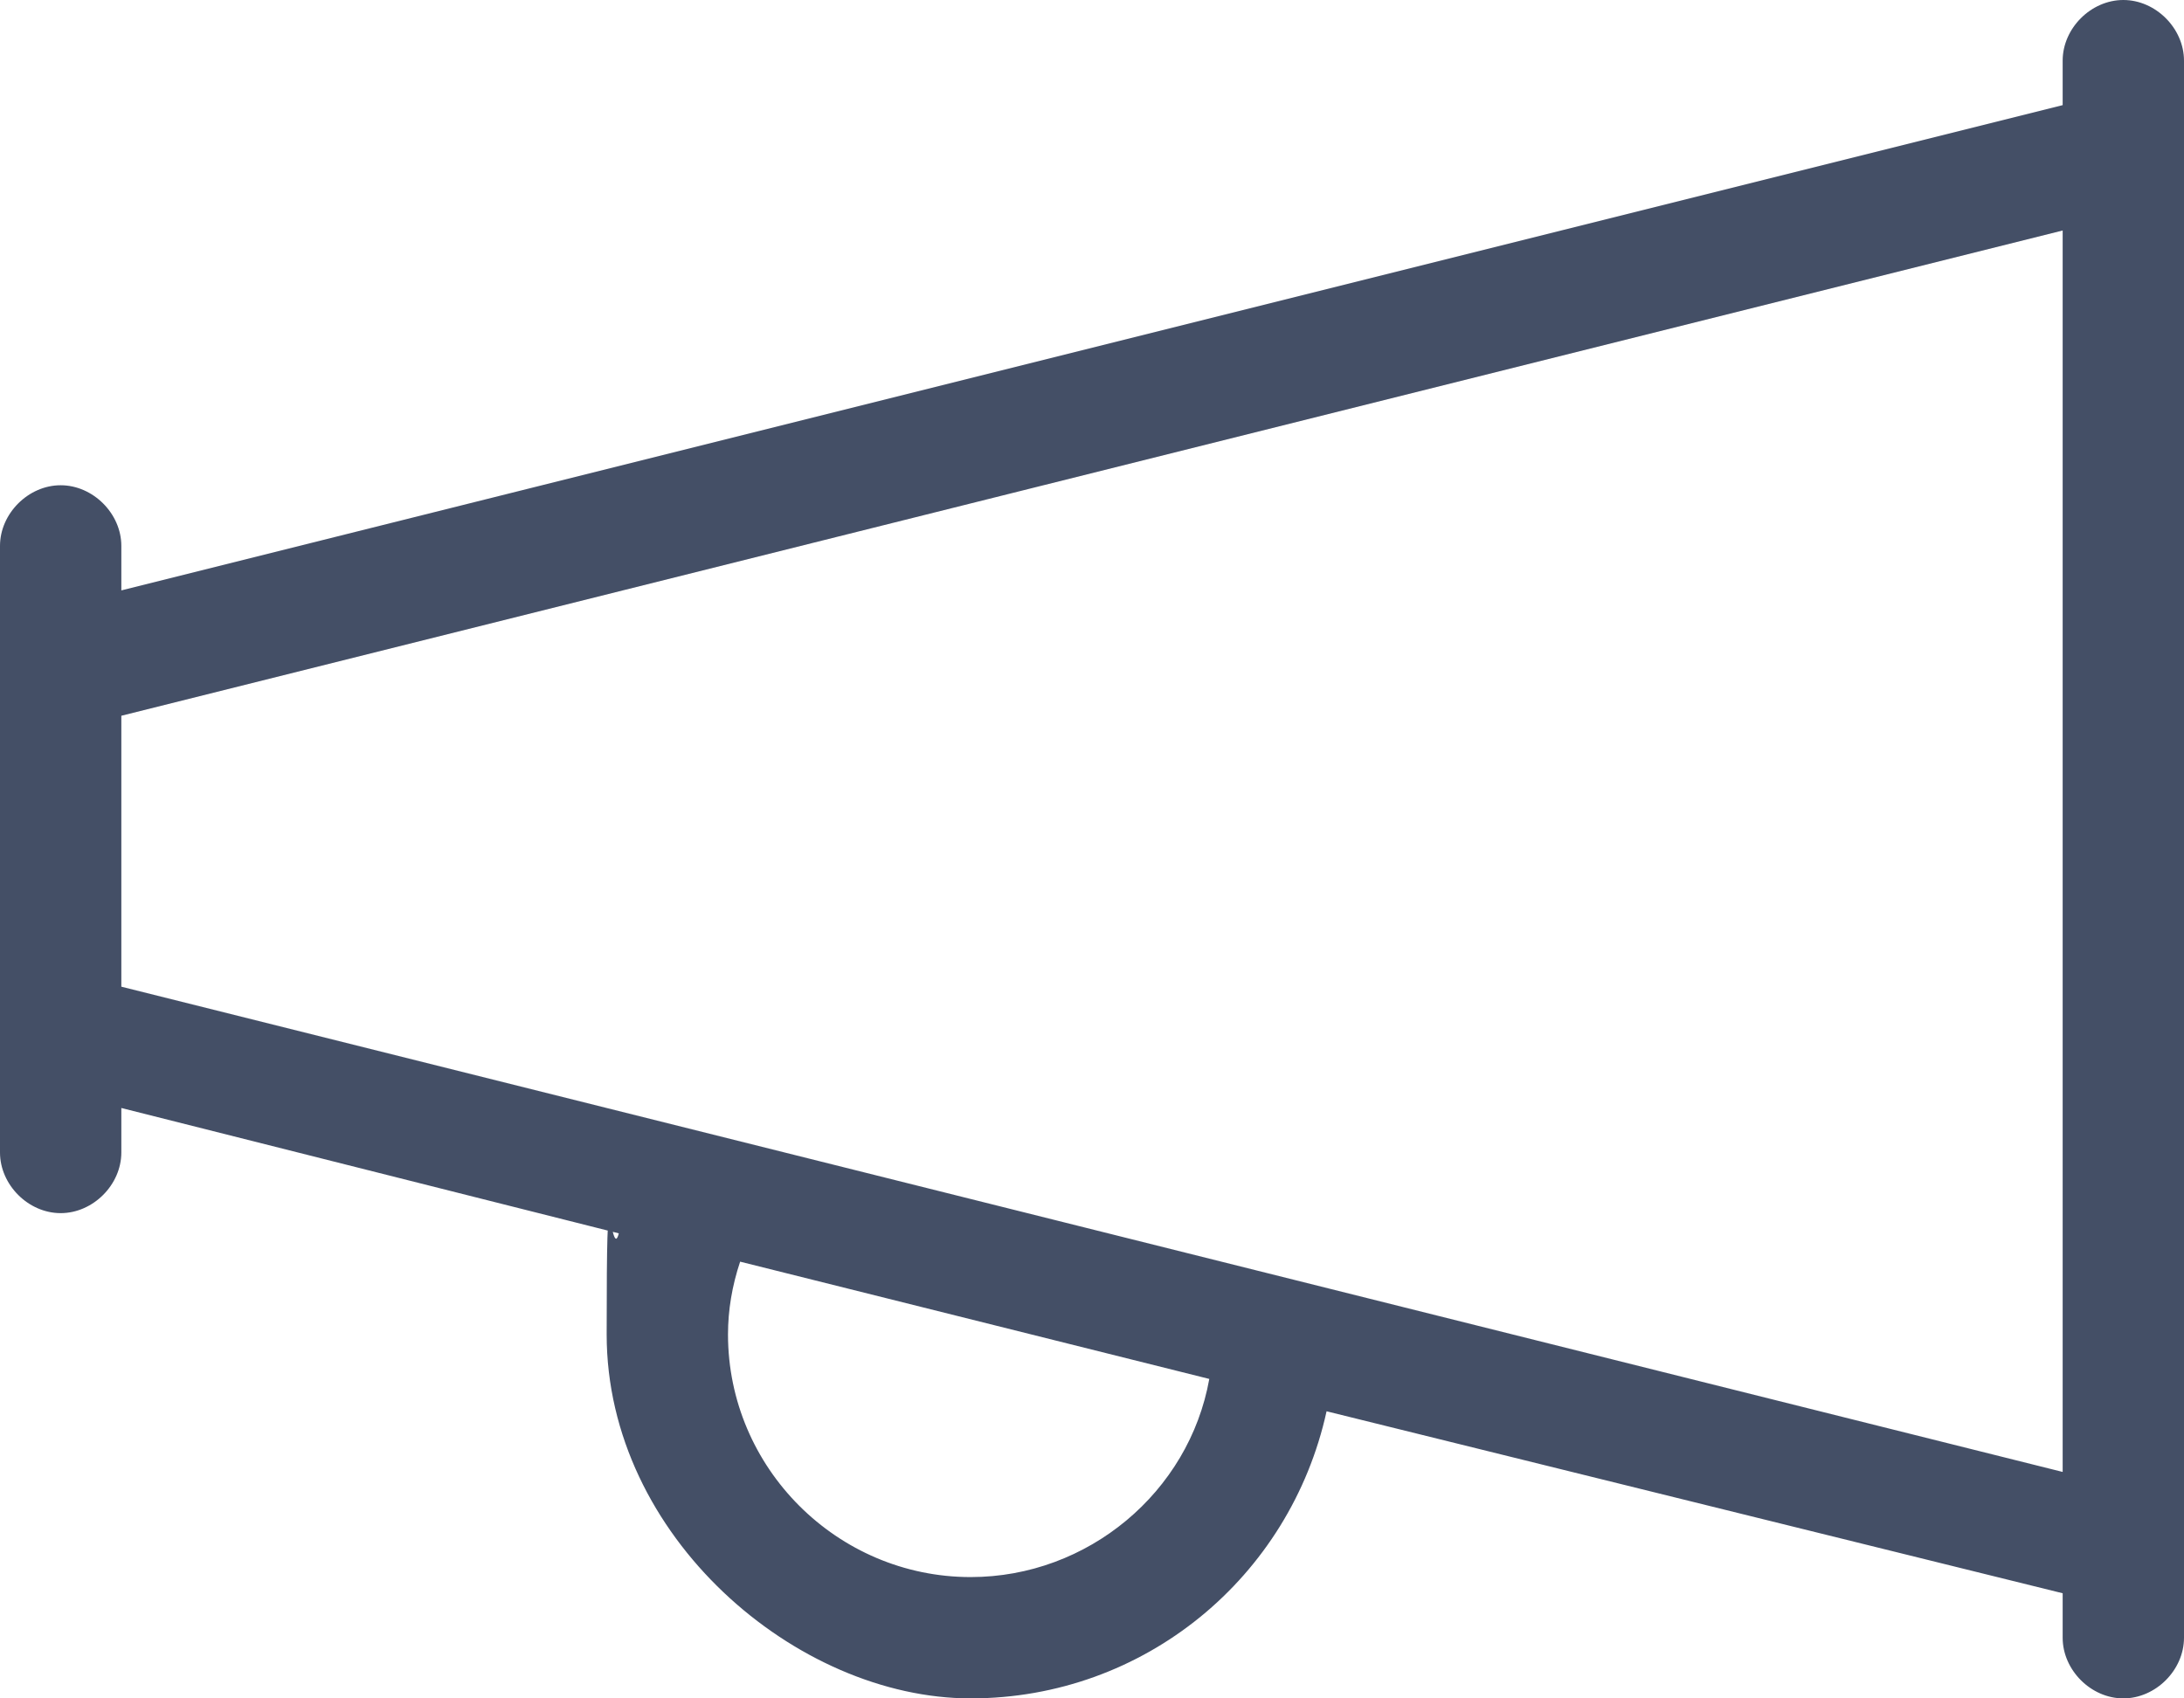 <?xml version="1.0" encoding="UTF-8"?>
<svg id="Layer_1" data-name="Layer 1" xmlns="http://www.w3.org/2000/svg" version="1.1" viewBox="0 0 54 42">
  <defs>
    <style>
      .cls-1 {
        display: none;
      }

      .cls-2 {
        fill: #444f66;
        stroke-width: 0px;
      }
    </style>
  </defs>
  <g class="cls-1">
    <path class="cls-2" d="M13.1,8c.6.6.5,1.6-.1,2.1L.8,21l12.2,10.9c.6.6.7,1.5.1,2.1-.6.6-1.5.7-2.1.1L-2.5,22.1c-.3-.3-.5-.7-.5-1.1s.2-.8.5-1.1L11,7.9c.6-.6,1.6-.5,2.1.1h0ZM35.9-1l-15,45c-.3.8-1.1,1.2-1.9.9-.8-.3-1.2-1.1-.9-1.9L33.1-2c.3-.8,1.1-1.2,1.9-.9.8.3,1.2,1.1.9,1.9ZM40.9,8c.6-.6,1.5-.7,2.1-.1l13.5,12c.3.3.5.7.5,1.1s-.2.8-.5,1.1l-13.5,12c-.6.6-1.6.5-2.1-.1-.6-.6-.5-1.6.1-2.1l12.2-10.9-12.2-10.9c-.6-.6-.7-1.5-.1-2.1h0Z"/>
  </g>
  <g class="cls-1">
    <path class="cls-2" d="M12,3c0-3.3,2.7-6,6-6h18c3.3,0,6,2.7,6,6v36c0,3.3-2.7,6-6,6h-18c-3.3,0-6-2.7-6-6V3ZM33,0v1.5c0,1.7-1.3,3-3,3h-6c-1.7,0-3-1.3-3-3V0h-3c-1.7,0-3,1.3-3,3v36c0,1.7,1.3,3,3,3h18c1.7,0,3-1.3,3-3V3c0-1.7-1.3-3-3-3h-3ZM30,0h-6v1.5h6V0Z"/>
  </g>
  <g class="cls-1">
    <path class="cls-2" d="M21,12h-12c-1.7,0-3,1.3-3,3v24c0,1.7,1.3,3,3,3h12.5c.4,1.1,1,2.1,1.8,3h-14.3c-3.3,0-6-2.7-6-6V15c0-3.3,2.7-6,6-6h12v3ZM15.7,15c1.2,0,2.2,1,2.2,2.2v4.5c0,1.2-1,2.2-2.2,2.2h-4.5c-1.2,0-2.2-1-2.2-2.2v-4.5c0-1.2,1-2.2,2.2-2.2h4.5ZM15.7,27c1.2,0,2.2,1,2.2,2.2v4.5c0,1.2-1,2.2-2.2,2.2h-4.5c-1.2,0-2.2-1-2.2-2.2v-4.5c0-1.2,1-2.2,2.2-2.2h4.5ZM15,21v-3h-3v3h3ZM15,33v-3h-3v3h3ZM45-3c3.3,0,6,2.7,6,6v36c0,3.3-2.7,6-6,6h-15c-3.3,0-6-2.7-6-6V3c0-3.3,2.7-6,6-6h15ZM30,0c-1.7,0-3,1.3-3,3v36c0,1.7,1.3,3,3,3h15c1.7,0,3-1.3,3-3V3c0-1.7-1.3-3-3-3h-15ZM35.2,3h4.5c1.2,0,2.2,1,2.2,2.2v4.5c0,1.2-1,2.2-2.2,2.2h-4.5c-1.2,0-2.2-1-2.2-2.2v-4.5c0-1.2,1-2.2,2.2-2.2ZM33,21.8v-4.5c0-1.2,1-2.2,2.2-2.2h4.5c1.2,0,2.2,1,2.2,2.2v4.5c0,1.2-1,2.2-2.2,2.2h-4.5c-1.2,0-2.2-1-2.2-2.2ZM33,29.2c0-1.2,1-2.2,2.2-2.2h4.5c1.2,0,2.2,1,2.2,2.2v4.5c0,1.2-1,2.2-2.2,2.2h-4.5c-1.2,0-2.2-1-2.2-2.2v-4.5ZM36,9h3v-3h-3v3ZM36,21h3v-3h-3v3ZM39,33v-3h-3v3h3Z"/>
  </g>
  <path class="cls-2" d="M54,1.5v39c0,.8-.7,1.5-1.5,1.5s-1.5-.7-1.5-1.5v-1.1l-18.2-4.5c-.9,4.1-4.5,7.1-8.8,7.1s-9-4-9-9,.1-1.7.3-2.5l-12.3-3.1v1.1c0,.8-.7,1.5-1.5,1.5S0,29.3,0,28.5v-15c0-.8.7-1.5,1.5-1.5s1.5.7,1.5,1.5v1.1L51,2.6v-1.1c0-.8.7-1.5,1.5-1.5s1.5.7,1.5,1.5ZM51,5.7L3,17.7v6.7l48,12V5.7ZM24,39c2.9,0,5.4-2.1,5.9-4.9l-11.6-2.9c-.2.6-.3,1.2-.3,1.8,0,3.3,2.7,6,6,6Z"/>
  <g class="cls-1">
    <path class="cls-2" d="M39.8,44.7l-12.8-6.9-12.8,6.9c-.8.4-1.7.3-2.4-.2s-1-1.4-.9-2.2l2.5-14.6L2.9,17.5c-.6-.6-.8-1.5-.6-2.3.3-.8,1-1.4,1.8-1.5l14.4-2.1L25-1.7c.4-.8,1.2-1.3,2-1.3s1.7.5,2,1.3l6.4,13.2,14.4,2.1c.8.1,1.5.7,1.8,1.5.3.8,0,1.7-.6,2.3l-10.4,10.3,2.5,14.6c.1.8-.2,1.7-.9,2.2-.7.5-1.6.6-2.4.2h0ZM19,14.5l-12.9,1.9,9.3,9.3c.7.7,1,1.7.8,2.6l-2.2,13.1,11.5-6.1c.9-.5,2-.5,2.8,0l11.5,6.1-2.2-13.1c-.2-1,.2-1.9.8-2.6l9.4-9.3-12.9-1.9c-1-.1-1.8-.8-2.3-1.7L27,1l-5.8,11.9c-.4.9-1.3,1.5-2.3,1.7Z"/>
  </g>
  <g class="cls-1">
    <path class="cls-2" d="M51,13.5v22.5c0,3.3-2.7,6-6,6H9c-3.3,0-6-2.7-6-6V6C3,2.7,5.7,0,9,0h36c3.3,0,6,2.7,6,6v7.5ZM6,6v6h.1L15.1,3h-6.1c-1.7,0-3,1.3-3,3ZM6,15v21c0,1.7,1.3,3,3,3h36c1.7,0,3-1.3,3-3V15H6ZM20.4,12L29.4,3h-10l-9,9h10ZM36,25.7c.5.3.7.8.7,1.3s-.3,1-.7,1.3l-12.8,7.5c-.5.3-1,.3-1.5,0-.5-.3-.8-.8-.8-1.3v-15c0-.5.3-1,.8-1.3.5-.3,1-.3,1.5,0l12.8,7.5ZM24,22.1v9.8l8.3-4.9-8.3-4.9ZM34.6,12l9-9h-10l-9,9h10ZM48,6c0-.9-.4-1.6-.9-2.2l-8.2,8.2h9.1v-6Z"/>
  </g>
  <g class="cls-1">
    <path class="cls-2" d="M3,33c0,5,4,9,9,9h31.5c.8,0,1.5.7,1.5,1.5s-.7,1.5-1.5,1.5H12C5.4,45,0,39.6,0,33V7.5C0,6.7.7,6,1.5,6s1.5.7,1.5,1.5v25.5ZM48-3c3.3,0,6,2.7,6,6v27c0,3.3-2.7,6-6,6H15c-3.3,0-6-2.7-6-6V3c0-3.3,2.7-6,6-6h33ZM12,3v3h9V0h-6c-1.7,0-3,1.3-3,3ZM15,33h33c1.7,0,3-1.3,3-3V9H12v21c0,1.7,1.3,3,3,3ZM24,0v6h27v-3c0-1.7-1.3-3-3-3h-24Z"/>
  </g>
  <g class="cls-1">
    <path class="cls-2" d="M3,6C3,2.7,5.7,0,9,0h36c3.3,0,6,2.7,6,6v30c0,3.3-2.7,6-6,6H9c-3.3,0-6-2.7-6-6V6ZM15,3h-6c-1.7,0-3,1.3-3,3v6h9V3ZM6,36c0,1.7,1.3,3,3,3h6V15H6v21ZM18,3v9h30v-6c0-1.7-1.3-3-3-3h-27ZM18,15v24h27c1.7,0,3-1.3,3-3V15h-30ZM44.9,23.1c-.2.6-.8.9-1.4.9h-1.5v4.5c0,2.5-2,4.5-4.5,4.5h-4.5v1.5c0,.6-.4,1.2-.9,1.4s-1.2.1-1.6-.3l-3-3c-.6-.6-.6-1.5,0-2.1l3-3c.4-.4,1.1-.6,1.6-.3.6.2.9.8.9,1.4v1.5h4.5c.8,0,1.5-.7,1.5-1.5v-4.5h-1.5c-.6,0-1.2-.4-1.4-.9s-.1-1.2.3-1.6l3-3c.6-.6,1.5-.6,2.1,0l3,3c.4.4.6,1.1.3,1.6Z"/>
  </g>
  <g class="cls-1">
    <path class="cls-2" d="M5.1-3c1.9,0,3.6,1.2,4.2,3h41.3c2,0,3.4,1.8,2.9,3.7l-3.9,15.7c-.7,2.7-3.1,4.5-5.8,4.5H14.2l.7,3.6c.3,1.4,1.5,2.4,2.9,2.4h28.6c.8,0,1.5.7,1.5,1.5s-.7,1.5-1.5,1.5h-28.6c-2.8,0-5.3-2-5.9-4.8L6.5,1.2c-.1-.7-.8-1.2-1.5-1.2H1.5C.7,0,0-.7,0-1.5s.7-1.5,1.5-1.5h3.6ZM13.6,21h30.1c1.4,0,2.6-.9,2.9-2.3l3.9-15.7H9.9l3.7,18ZM20.6,44.3c-1.6.9-3.6.9-5.2,0-1.6-.9-2.6-2.7-2.6-4.5s1-3.6,2.6-4.5c1.6-.9,3.6-.9,5.2,0,1.6.9,2.6,2.7,2.6,4.5s-1,3.6-2.6,4.5ZM18,42c1.2,0,2.2-1,2.2-2.2s-1-2.2-2.2-2.2-2.2,1-2.2,2.2,1,2.2,2.2,2.2ZM37.5,42.4c-.9-1.6-.9-3.6,0-5.2.9-1.6,2.7-2.6,4.5-2.6s3.6,1,4.5,2.6.9,3.6,0,5.2-2.7,2.6-4.5,2.6-3.6-1-4.5-2.6ZM39.7,39.8c0,1.2,1,2.2,2.2,2.2s2.2-1,2.2-2.2-1-2.2-2.2-2.2-2.2,1-2.2,2.2Z"/>
  </g>
</svg>